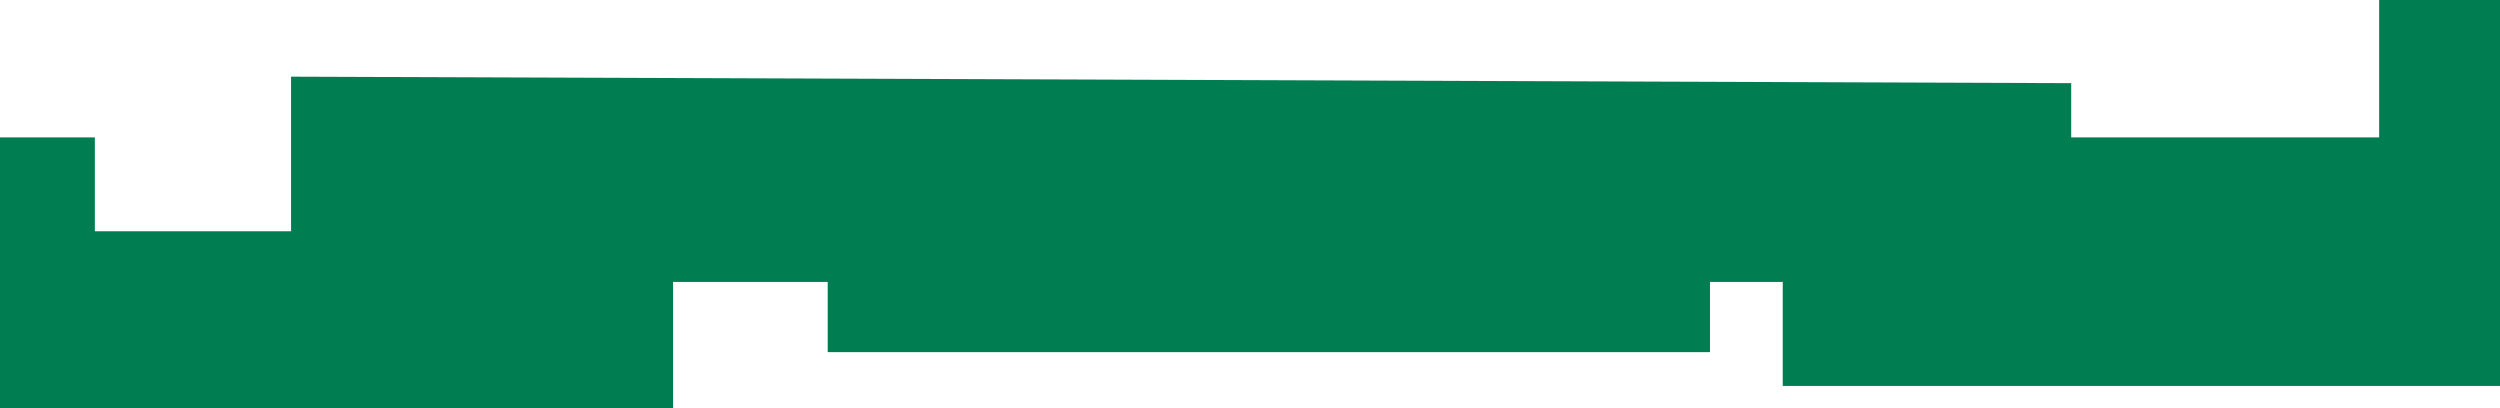 <?xml version="1.0" encoding="UTF-8"?> <svg xmlns="http://www.w3.org/2000/svg" width="962" height="157" viewBox="0 0 962 157" fill="none"><path d="M962 82V32V0H915.5V52.859H797V32L112 29.5V89H36.5V52.859L0 52.861V108.498V156.998H259V108.498H318.5V135.498H658V108.498H686V148.498H962V108.498V82Z" fill="#007E51"></path></svg> 